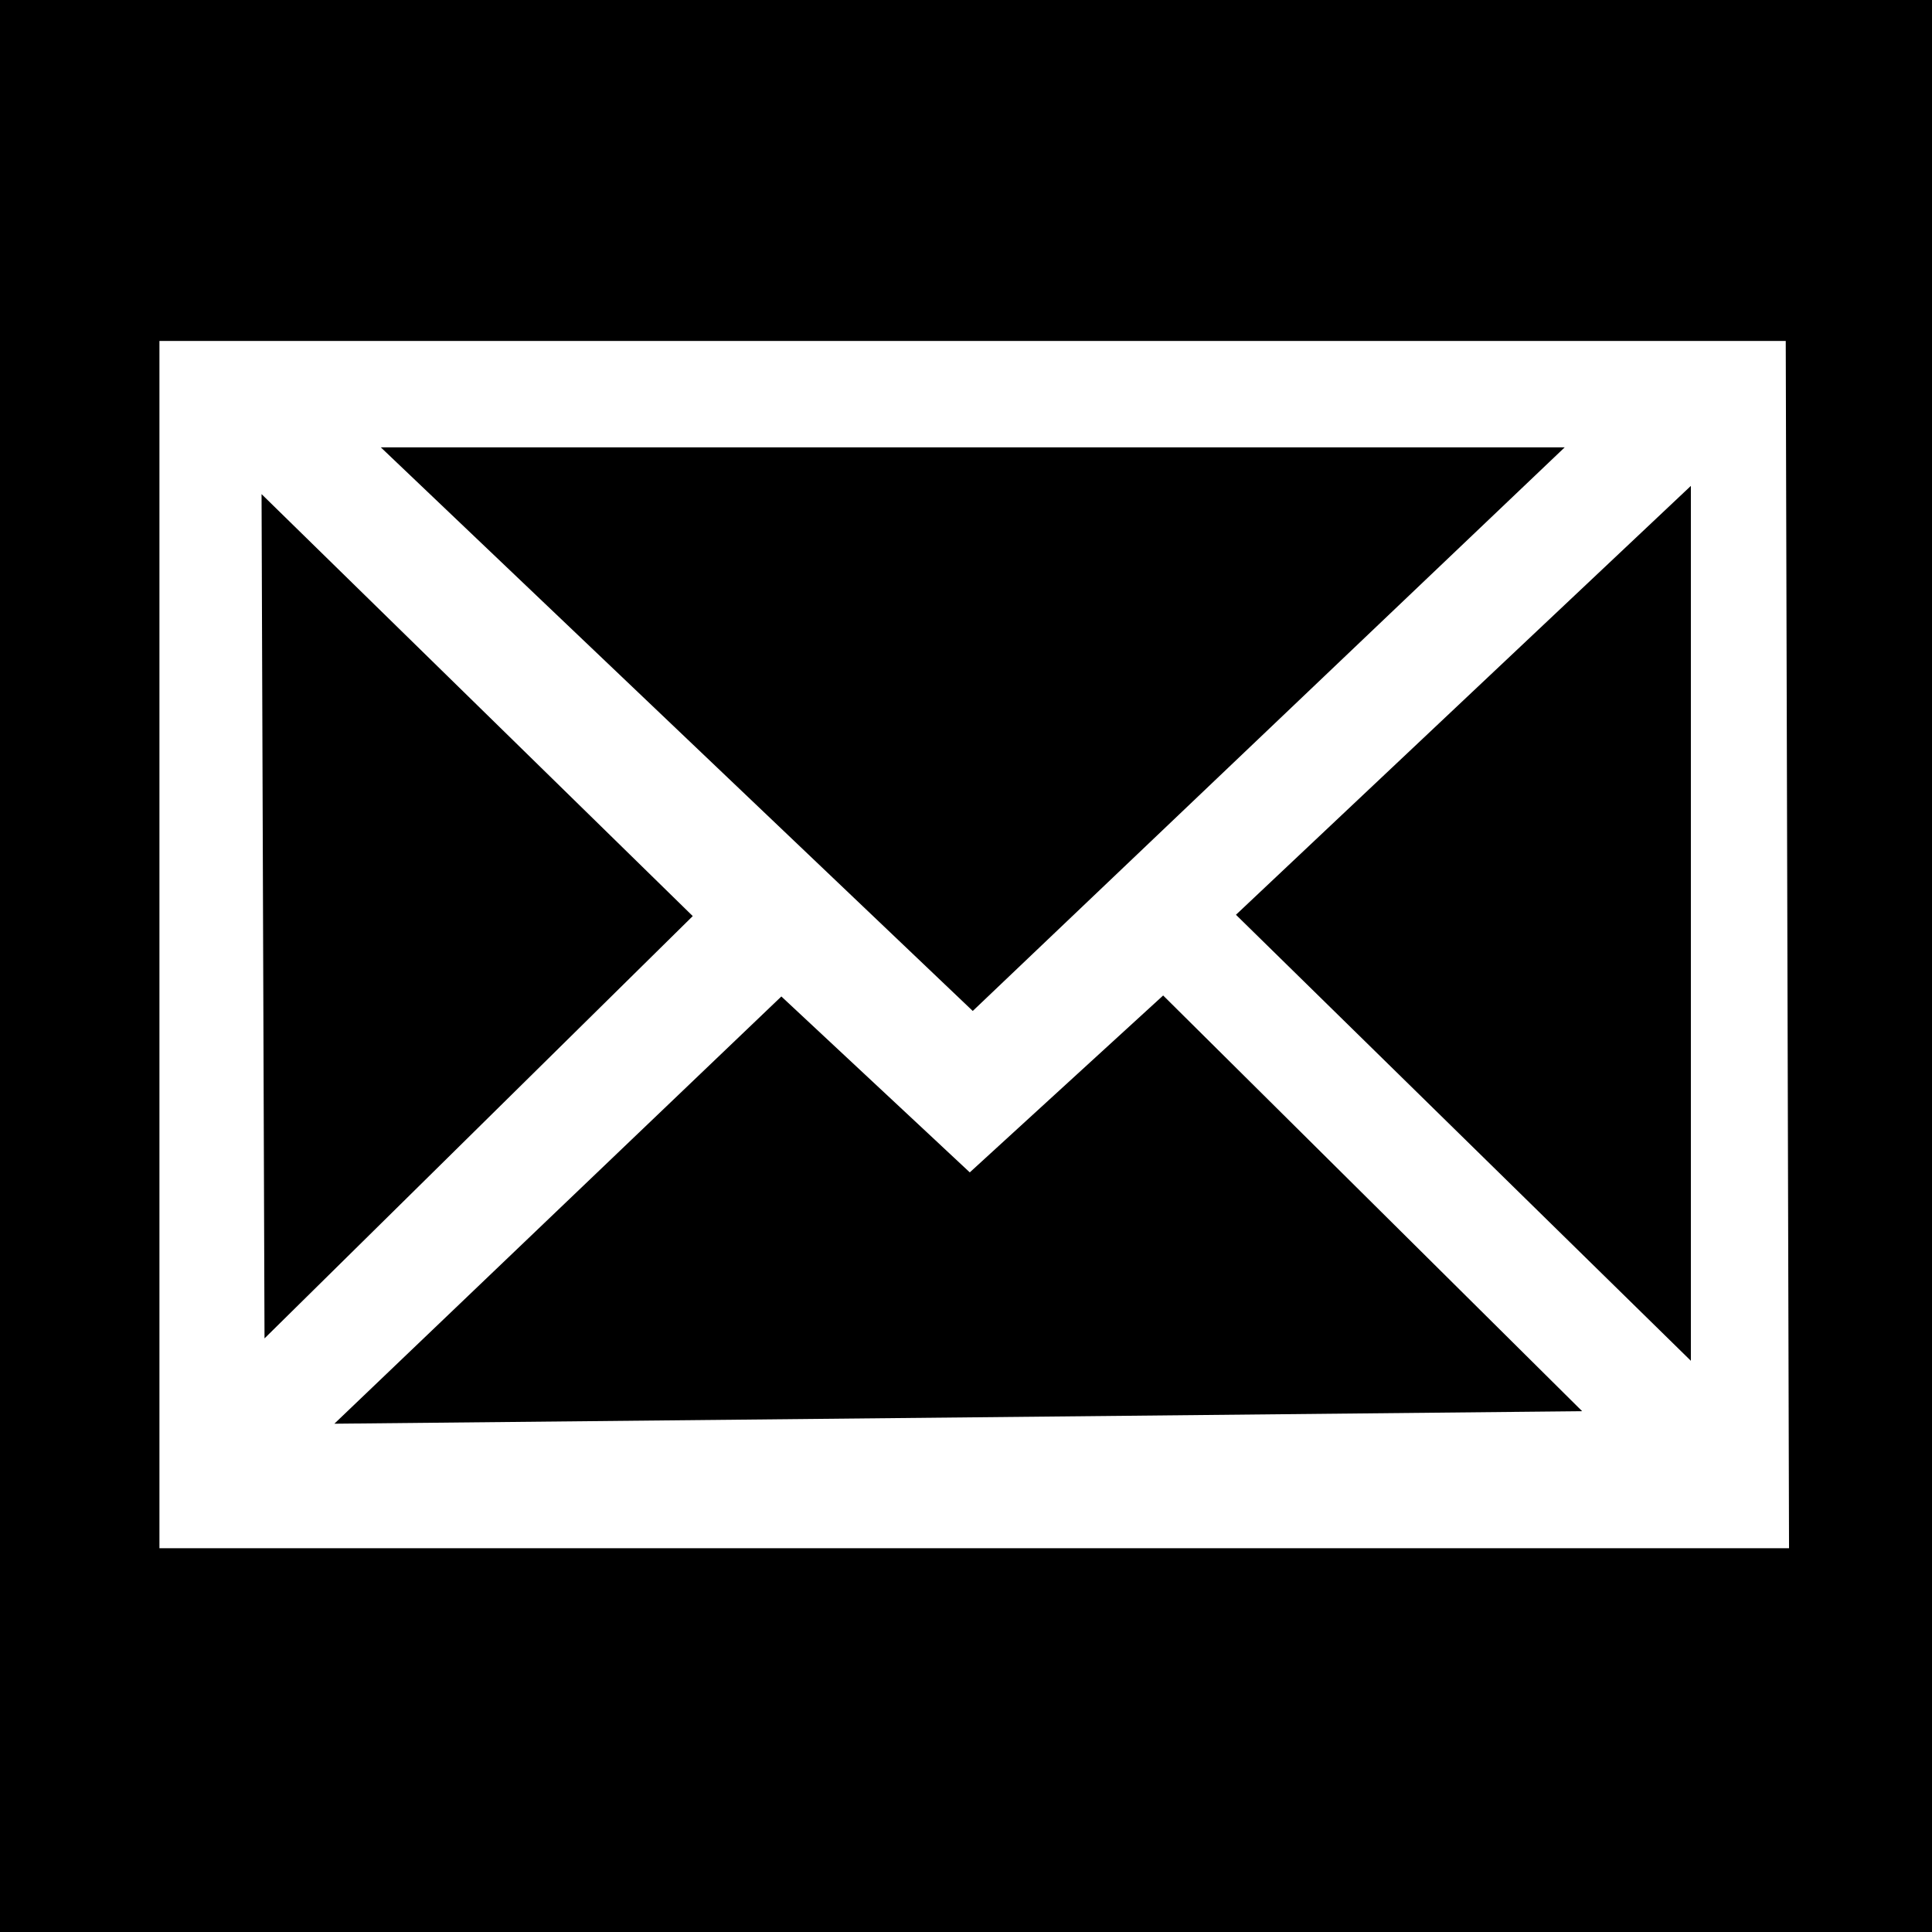 <svg id="Layer_3" data-name="Layer 3" xmlns="http://www.w3.org/2000/svg" viewBox="0 0 58.65 58.65"><title>mail</title><polygon points="35.31 30.22 29.44 35.59 23.72 30.25 10.15 43.22 48.03 42.84 35.31 30.22"/><polygon points="37.52 27.77 51.33 41.31 51.33 14.75 37.52 27.77"/><polygon points="21.03 27.81 7.94 15 8.03 40.63 21.03 27.81"/><path d="M0,0V58.65H58.65V0ZM54.21,10.35,54.31,47H4.84V10.35"/><polygon points="47.5 13.58 11.56 13.58 29.53 30.69 47.5 13.58"/></svg>